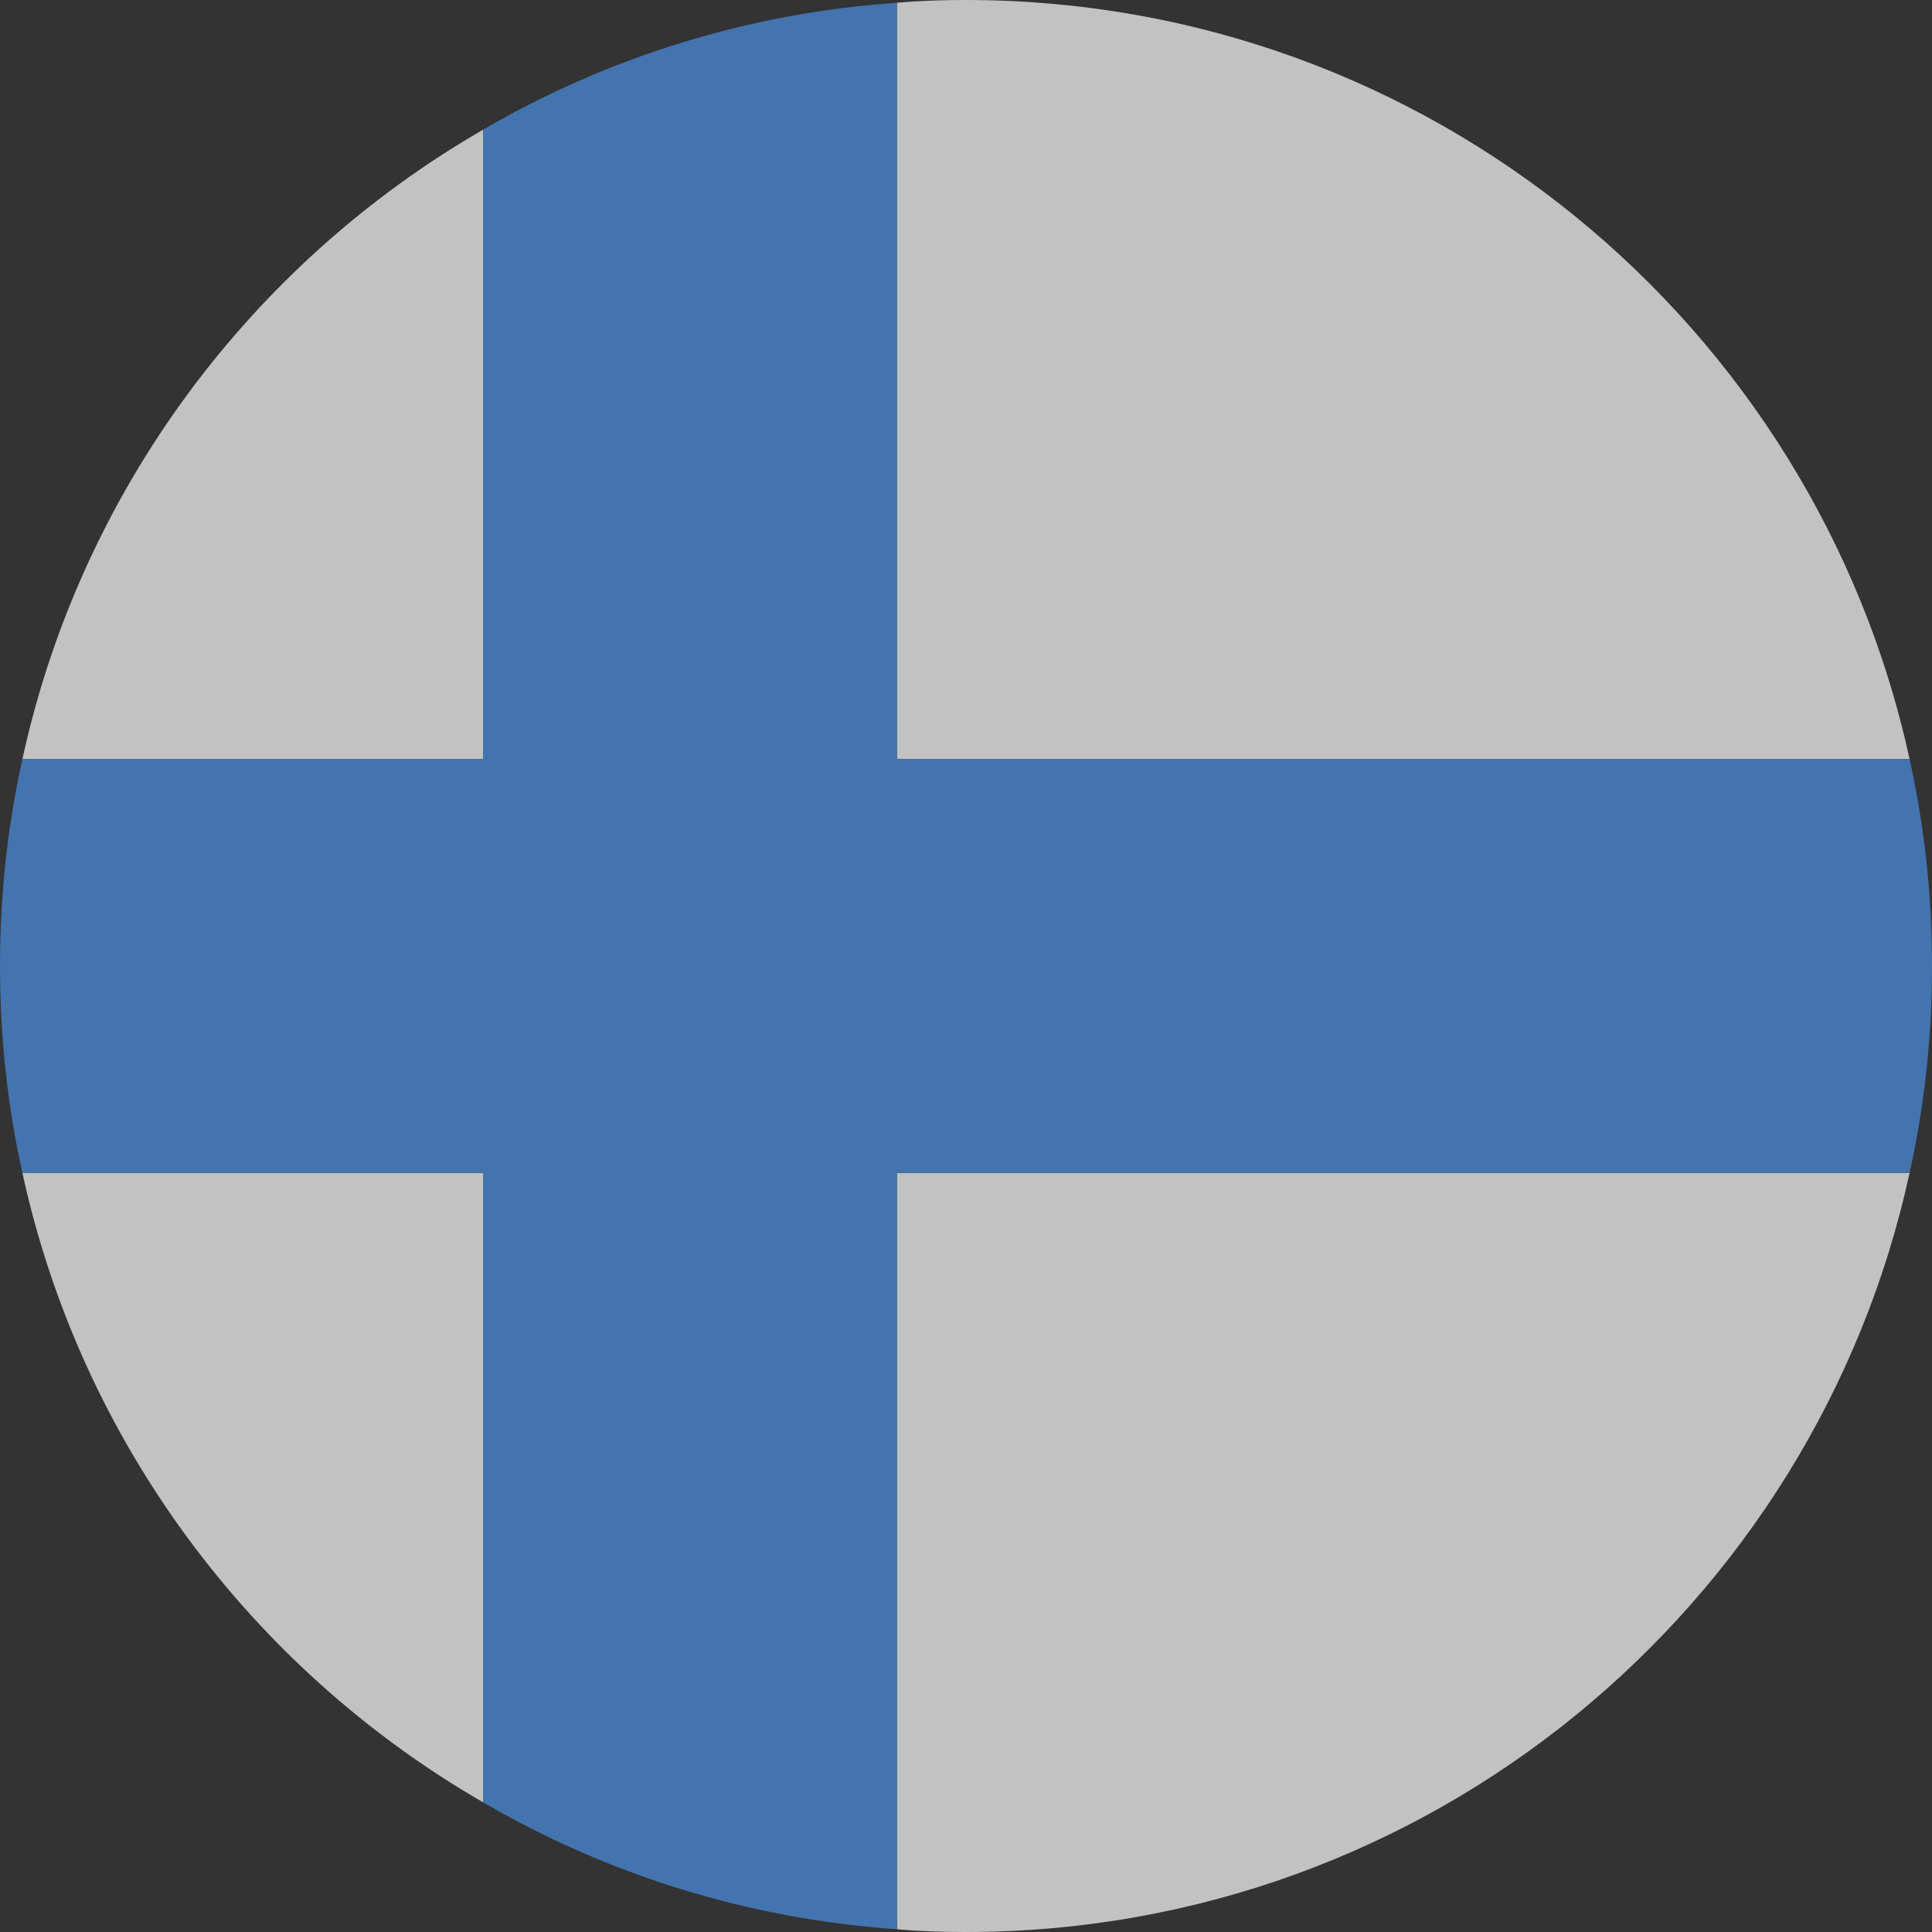 <svg xmlns="http://www.w3.org/2000/svg" width="56" height="56" viewBox="0 0 56 56">
  <rect x="0" y="0" width="56" height="56" fill="#333333" stroke="none"/>
  <g fill="none" fill-rule="evenodd" opacity=".7">
    <path fill="#FFF" d="M14 3.76C7.3 7.63 2.35 14.21.65 22L14 22 14 3.76zM55.35 22C52.61 9.42 41.401 0 28 0 27.33 0 26.661.02 26.0.08L26 22 55.35 22zM.65 34C2.349 41.79 7.299 48.37 14 52.24L14 34 .65 34zM26 55.92C26.66 55.98 27.33 56 28 56 41.4 56 52.609 46.58 55.35 34L26 34 26 55.92z"/>
    <path fill="#4A90E2" d="M56,28 C56,25.94 55.78,23.93 55.35,22 L26,22 L26,0.08 C21.65,0.38 17.57,1.68 14,3.76 L14,22 L0.65,22 C0.22,23.93 0,25.94 0,28 C0,30.06 0.22,32.07 0.65,34 L14,34 L14,52.24 C17.57,54.32 21.65,55.62 26,55.92 L26,34 L55.35,34 C55.78,32.07 56,30.06 56,28"/>
  </g>
</svg>
